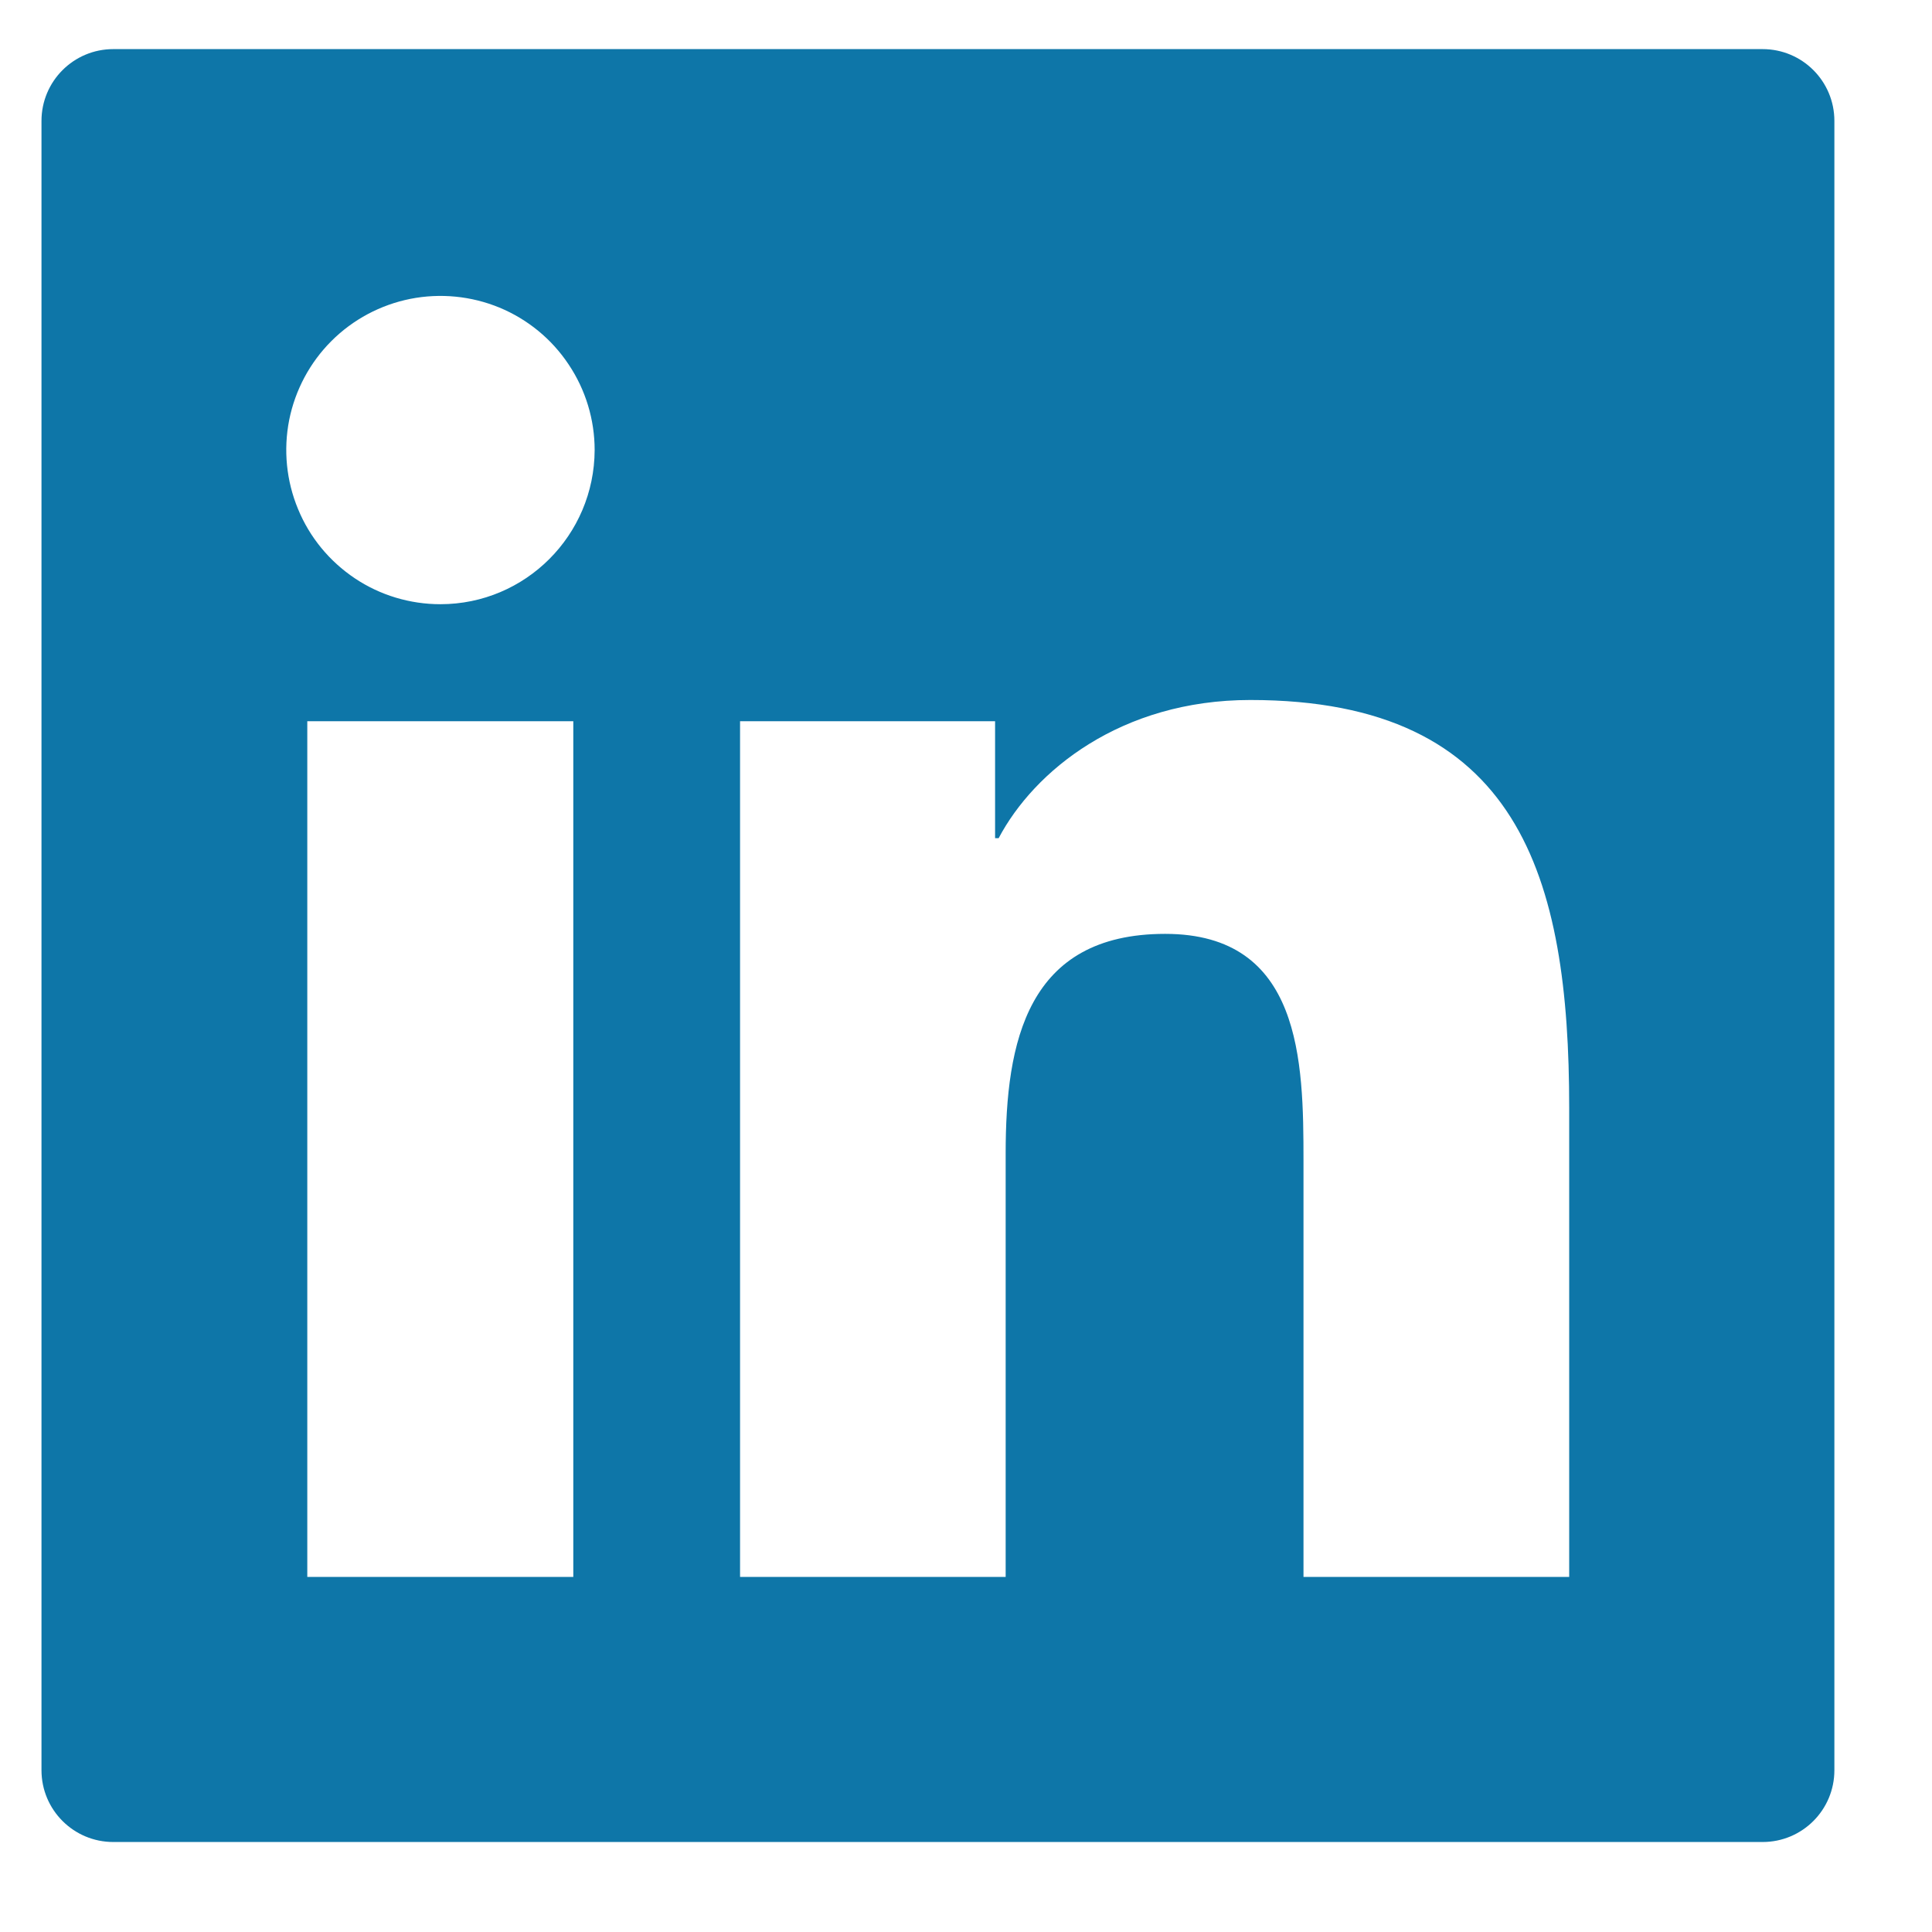 <svg width="19" height="19" viewBox="0 0 19 19" fill="none" xmlns="http://www.w3.org/2000/svg">
<path d="M17.334 0.483H1.114C0.724 0.483 0.408 0.799 0.408 1.189V17.409C0.408 17.799 0.724 18.115 1.114 18.115H17.334C17.725 18.115 18.04 17.799 18.04 17.409V1.189C18.04 0.799 17.725 0.483 17.334 0.483ZM5.638 15.508H3.022V7.093H5.638V15.508ZM4.331 5.942C4.032 5.942 3.738 5.854 3.489 5.687C3.24 5.52 3.045 5.284 2.931 5.006C2.816 4.729 2.786 4.425 2.844 4.13C2.903 3.836 3.047 3.566 3.259 3.354C3.471 3.142 3.741 2.998 4.036 2.939C4.33 2.881 4.635 2.911 4.912 3.025C5.189 3.14 5.426 3.334 5.592 3.584C5.759 3.833 5.848 4.126 5.848 4.426C5.845 5.264 5.167 5.942 4.331 5.942ZM15.432 15.508H12.819V11.415C12.819 10.438 12.801 9.184 11.459 9.184C10.099 9.184 9.89 10.247 9.89 11.344V15.508H7.278V7.093H9.786V8.243H9.821C10.17 7.582 11.023 6.884 12.296 6.884C14.945 6.884 15.432 8.627 15.432 10.893V15.508Z" fill="#0E76A8"/>
</svg>
